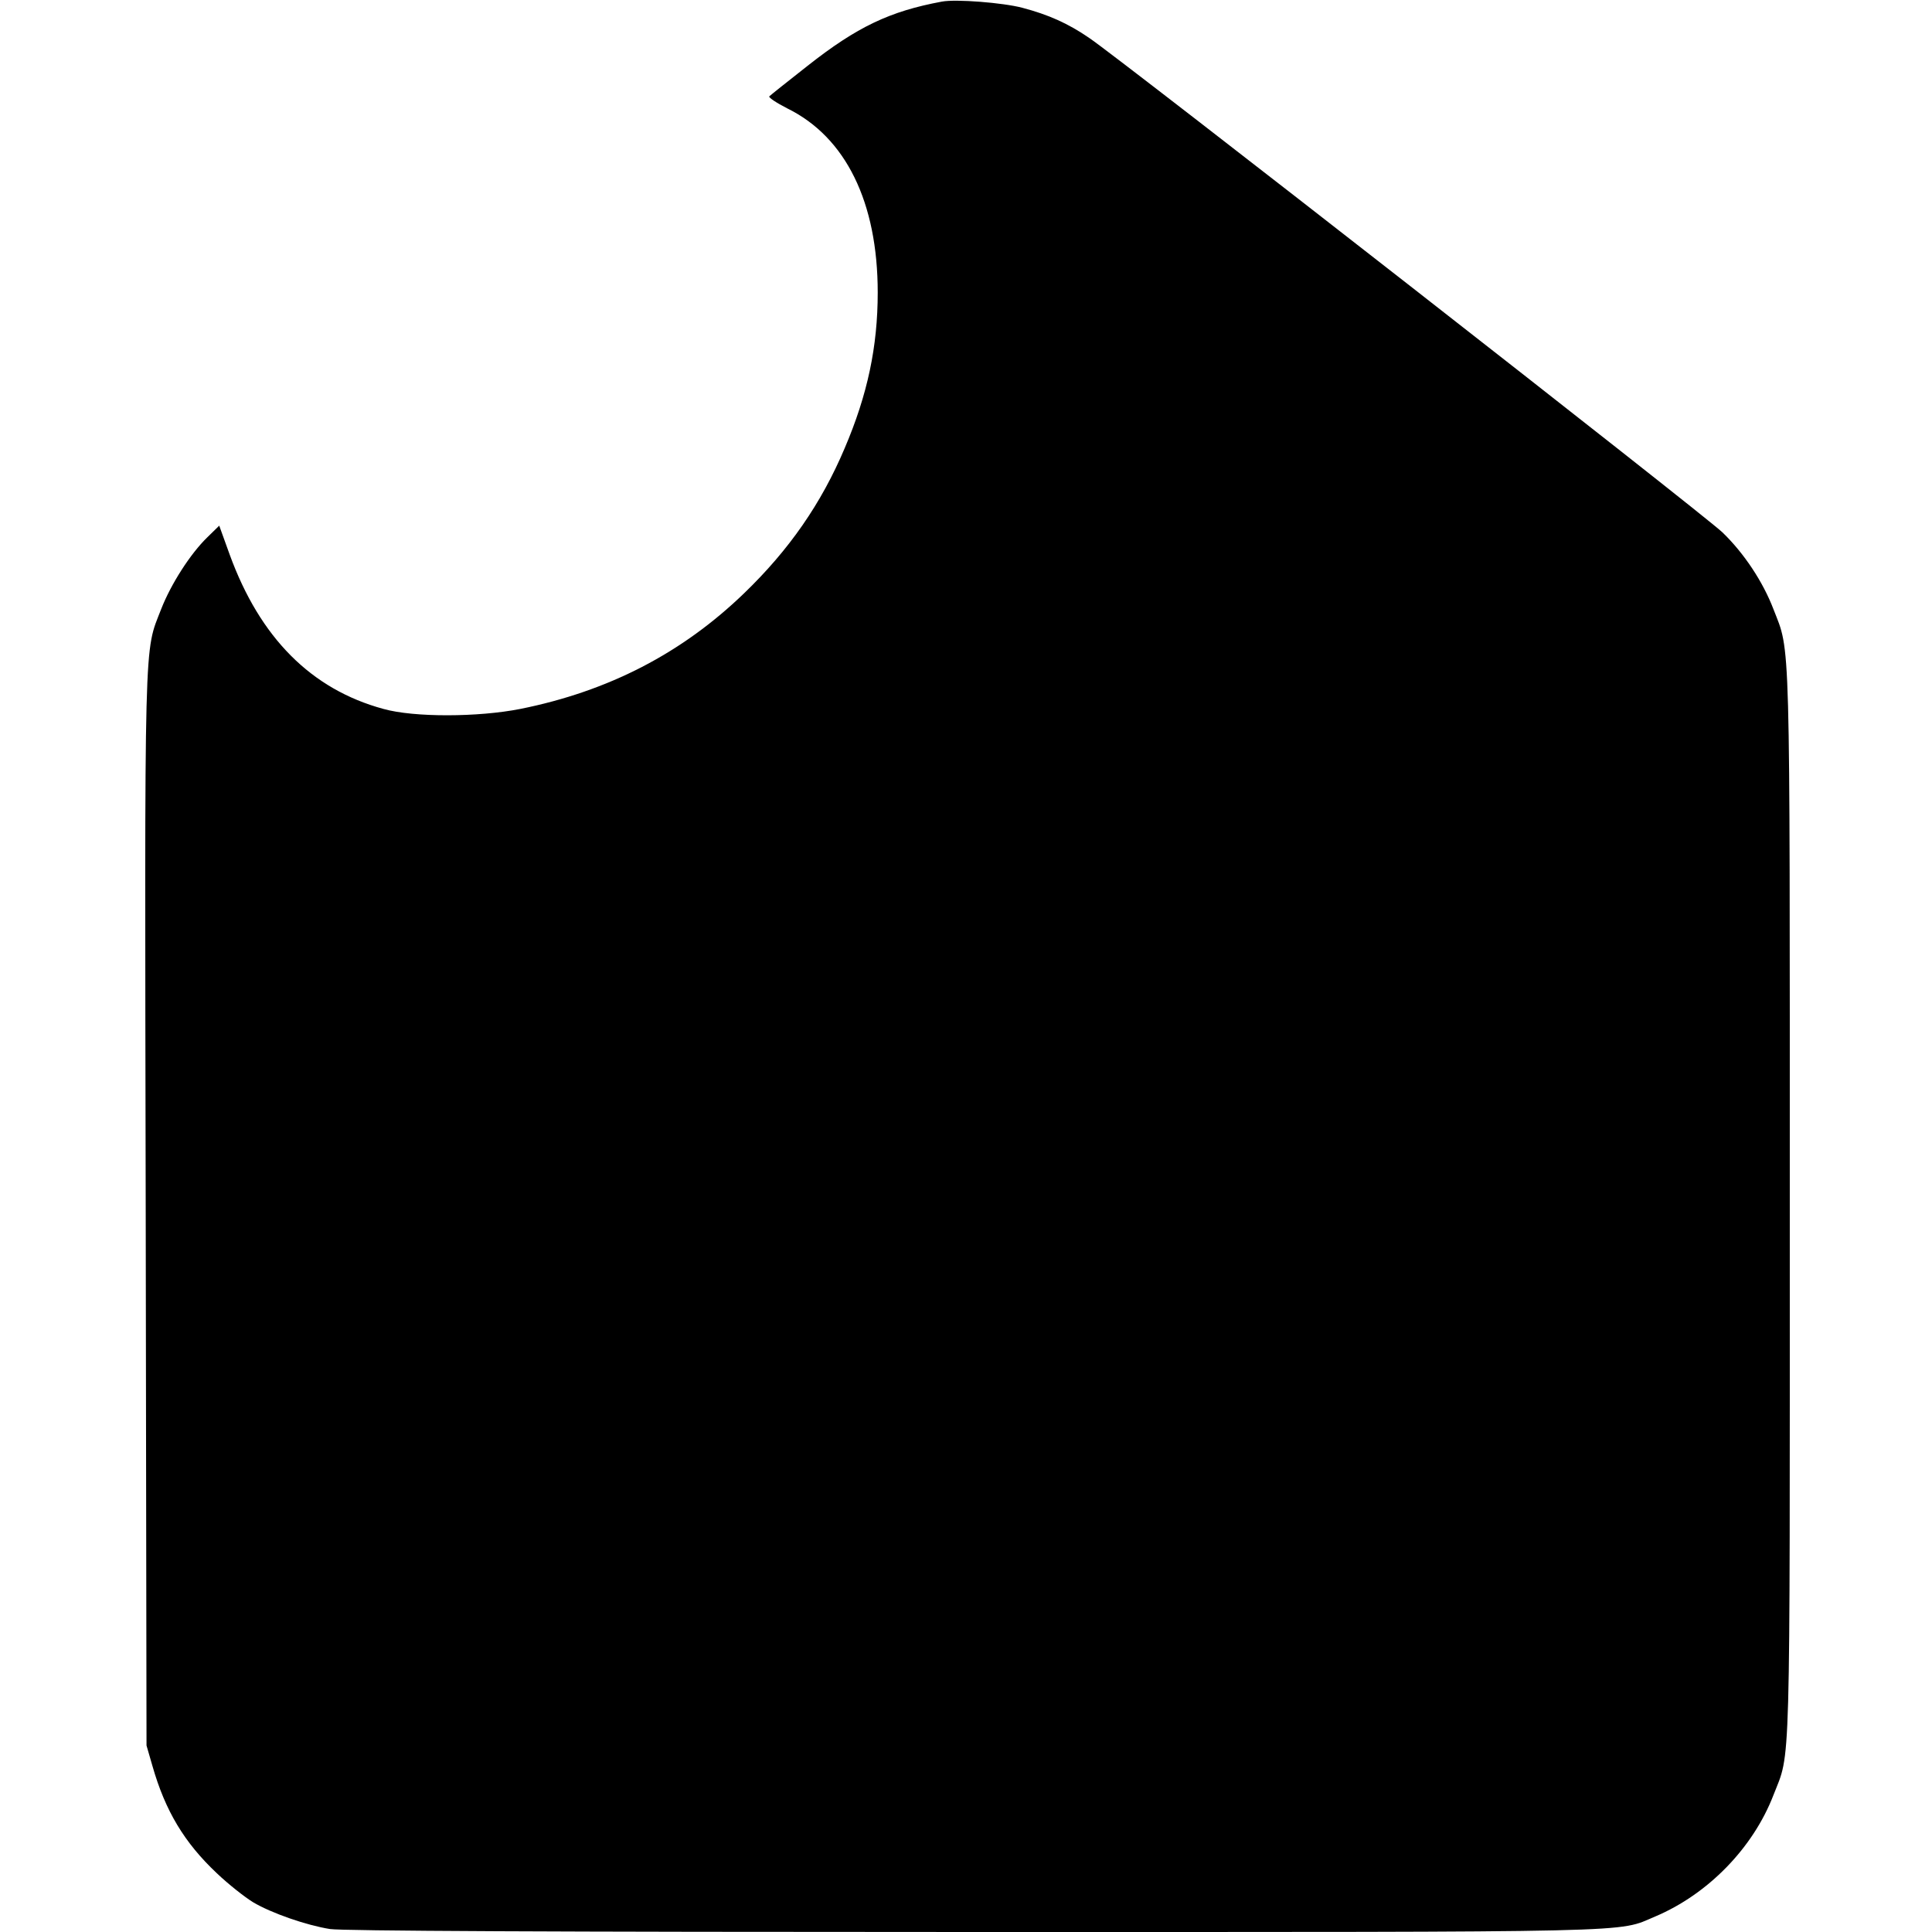 <?xml version="1.0" standalone="no"?>
<!DOCTYPE svg PUBLIC "-//W3C//DTD SVG 20010904//EN"
 "http://www.w3.org/TR/2001/REC-SVG-20010904/DTD/svg10.dtd">
<svg version="1.0" xmlns="http://www.w3.org/2000/svg"
 width="720pt" height="720pt" viewBox="0 0 720 720"
 preserveAspectRatio="xMidYMid meet">
<g transform="translate(0,720) scale(0.1,-0.1)"
fill="#000000" stroke="none">
<path d="M3510 7194 c-194 -36 -316 -94 -500 -239 -74 -58 -139 -110 -143
-114 -4 -4 26 -24 67 -45 218 -107 337 -350 337 -686 0 -202 -38 -381 -123
-580 -87 -206 -207 -379 -375 -541 -231 -223 -505 -365 -834 -431 -157 -31
-396 -32 -510 0 -269 73 -460 265 -573 575 l-39 108 -44 -43 c-64 -62 -136
-175 -172 -267 -65 -168 -62 -54 -58 -2247 l3 -1989 22 -76 c48 -168 119 -286
240 -400 43 -41 104 -89 135 -108 69 -41 199 -86 287 -100 44 -7 826 -11 2392
-11 2544 0 2401 -3 2547 58 196 83 364 255 440 452 65 167 61 32 61 2198 0
2165 3 2057 -61 2222 -39 102 -110 209 -190 286 -66 64 -2244 1765 -2359 1842
-80 55 -152 87 -250 113 -72 19 -248 33 -300 23z"/>
</g>
</svg>
